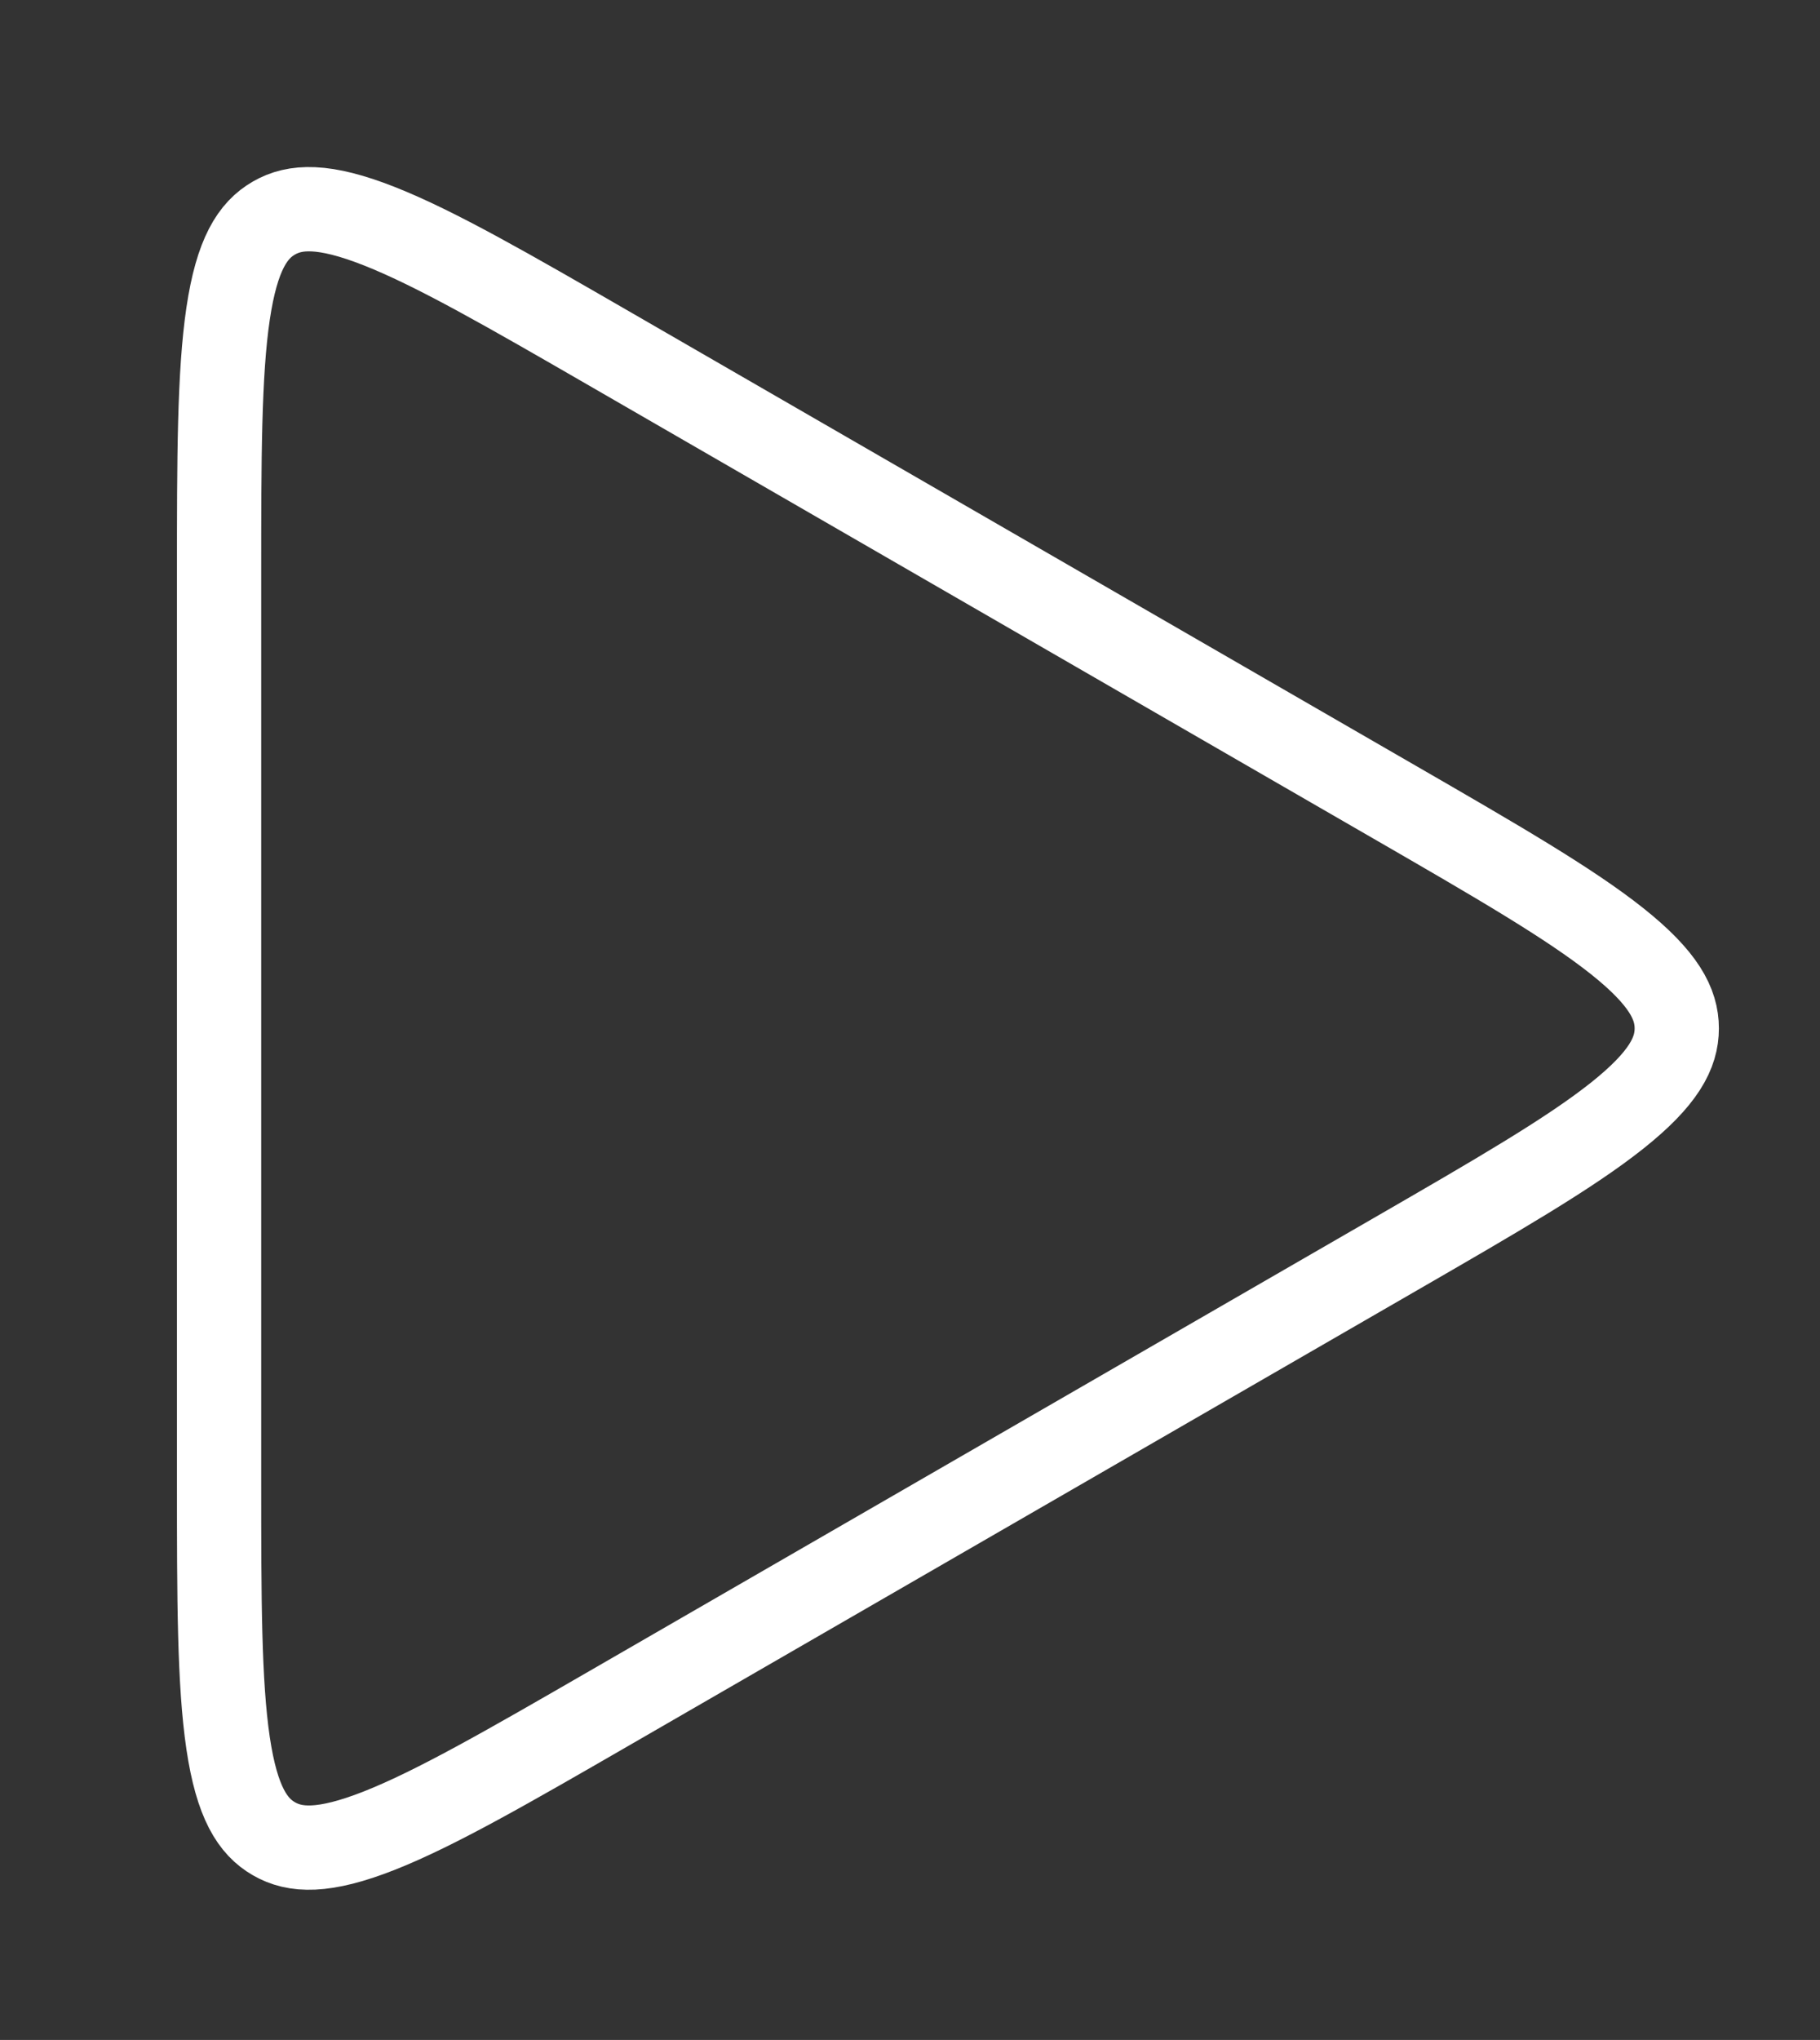 <?xml version="1.0" encoding="UTF-8"?> <svg xmlns="http://www.w3.org/2000/svg" width="108" height="121" viewBox="0 0 108 121" fill="none"><rect x="0" y="0" width="108" height="121" fill="#333333" stroke="none"/> <g clip-path="url(#clip0_149_63)"> <path d="M82.75 74.423L36.25 101.27C30.177 104.776 25.868 107.257 22.519 108.58C19.191 109.894 17.497 109.785 16.25 109.064C15.003 108.344 14.061 106.932 13.535 103.393C13.007 99.832 13 94.859 13 87.847L13 34.153C13 27.141 13.007 22.169 13.535 18.607C14.061 15.068 15.003 13.656 16.25 12.936C17.497 12.216 19.191 12.106 22.519 13.42C25.868 14.743 30.177 17.224 36.25 20.73L82.75 47.577C88.823 51.083 93.126 53.575 95.946 55.813C98.748 58.038 99.5 59.56 99.5 61C99.5 62.44 98.748 63.962 95.946 66.187C93.126 68.425 88.823 70.917 82.75 74.423Z" stroke="white" stroke-width="5"></path> </g> <defs> <clipPath id="clip0_149_63"> <rect width="108" height="121" fill="white"></rect> </clipPath> </defs> </svg> 
